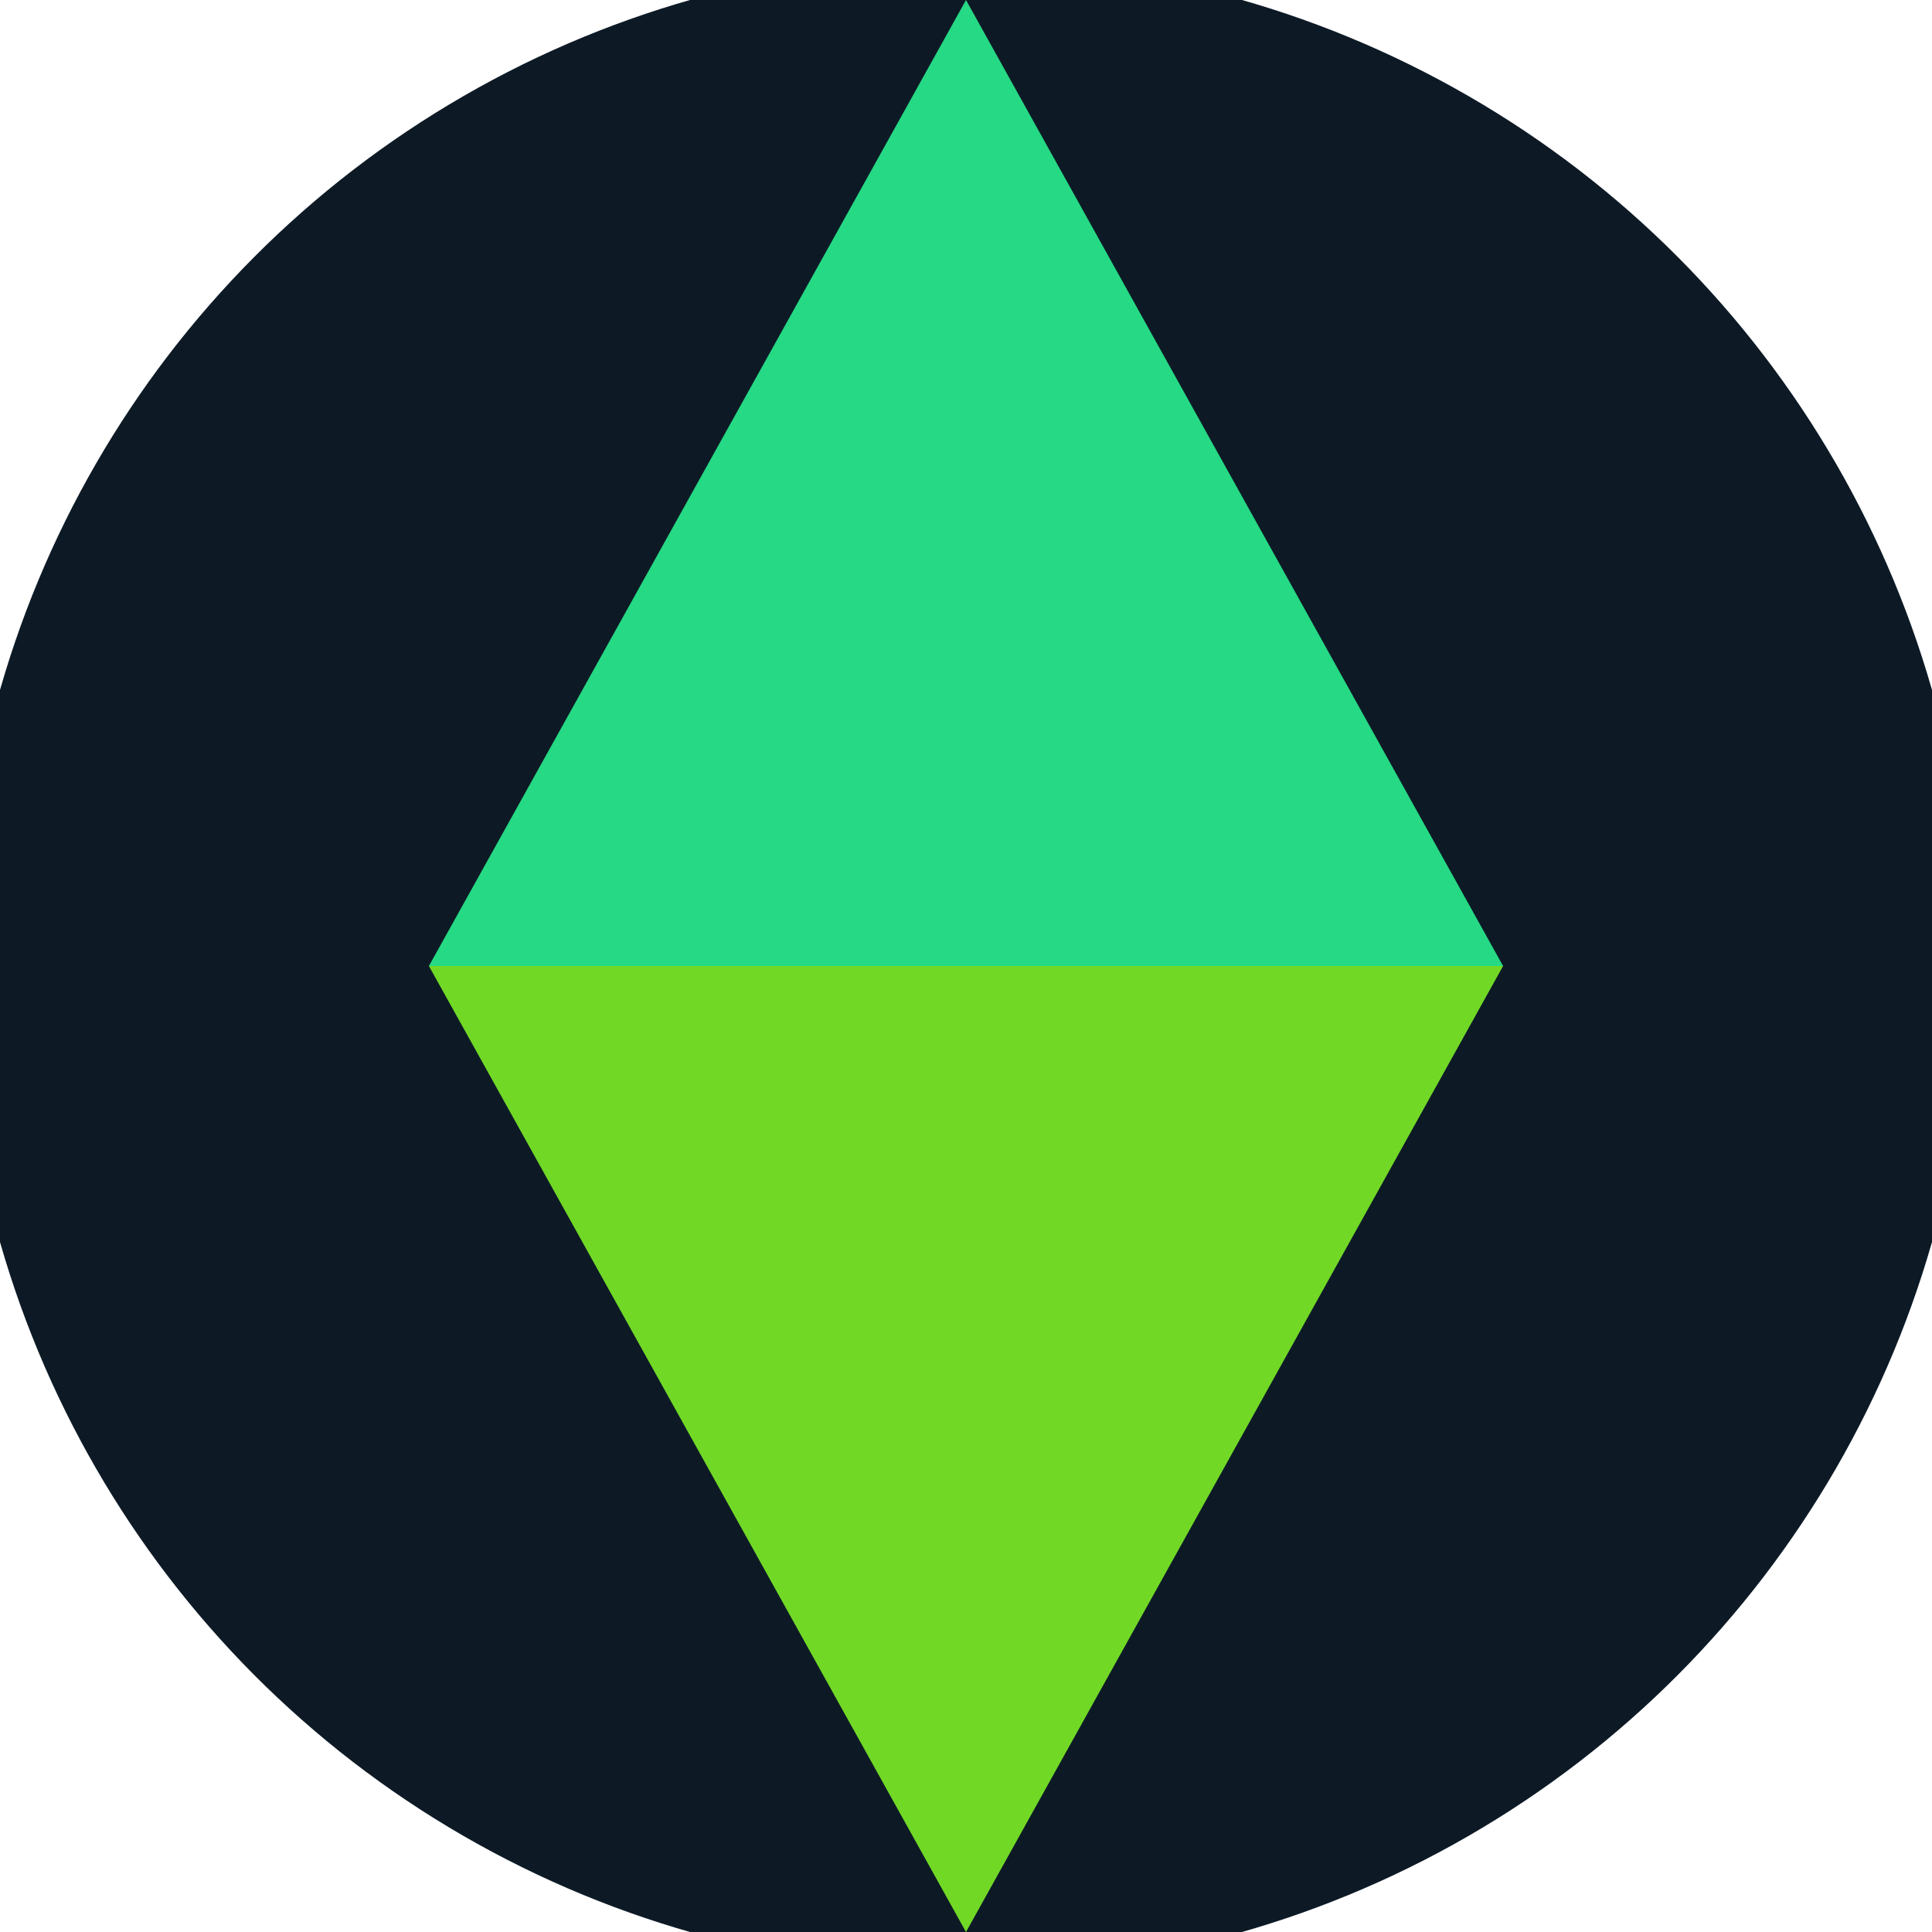 <svg xmlns="http://www.w3.org/2000/svg" width="128" height="128" viewBox="0 0 100 100" shape-rendering="geometricPrecision">
                            <defs>
                                <clipPath id="clip">
                                    <circle cx="50" cy="50" r="52" />
                                    <!--<rect x="0" y="0" width="100" height="100"/>-->
                                </clipPath>
                            </defs>
                            <g transform="rotate(0 50 50)">
                            <rect x="0" y="0" width="100" height="100" fill="#0d1a26" clip-path="url(#clip)"/><path d="M 50 100 L 22.2 50 H 77.8 Z" fill="#71d926" clip-path="url(#clip)"/><path d="M 22.2 50 H 77.8 L 50 0 Z" fill="#26d984" clip-path="url(#clip)"/></g></svg>